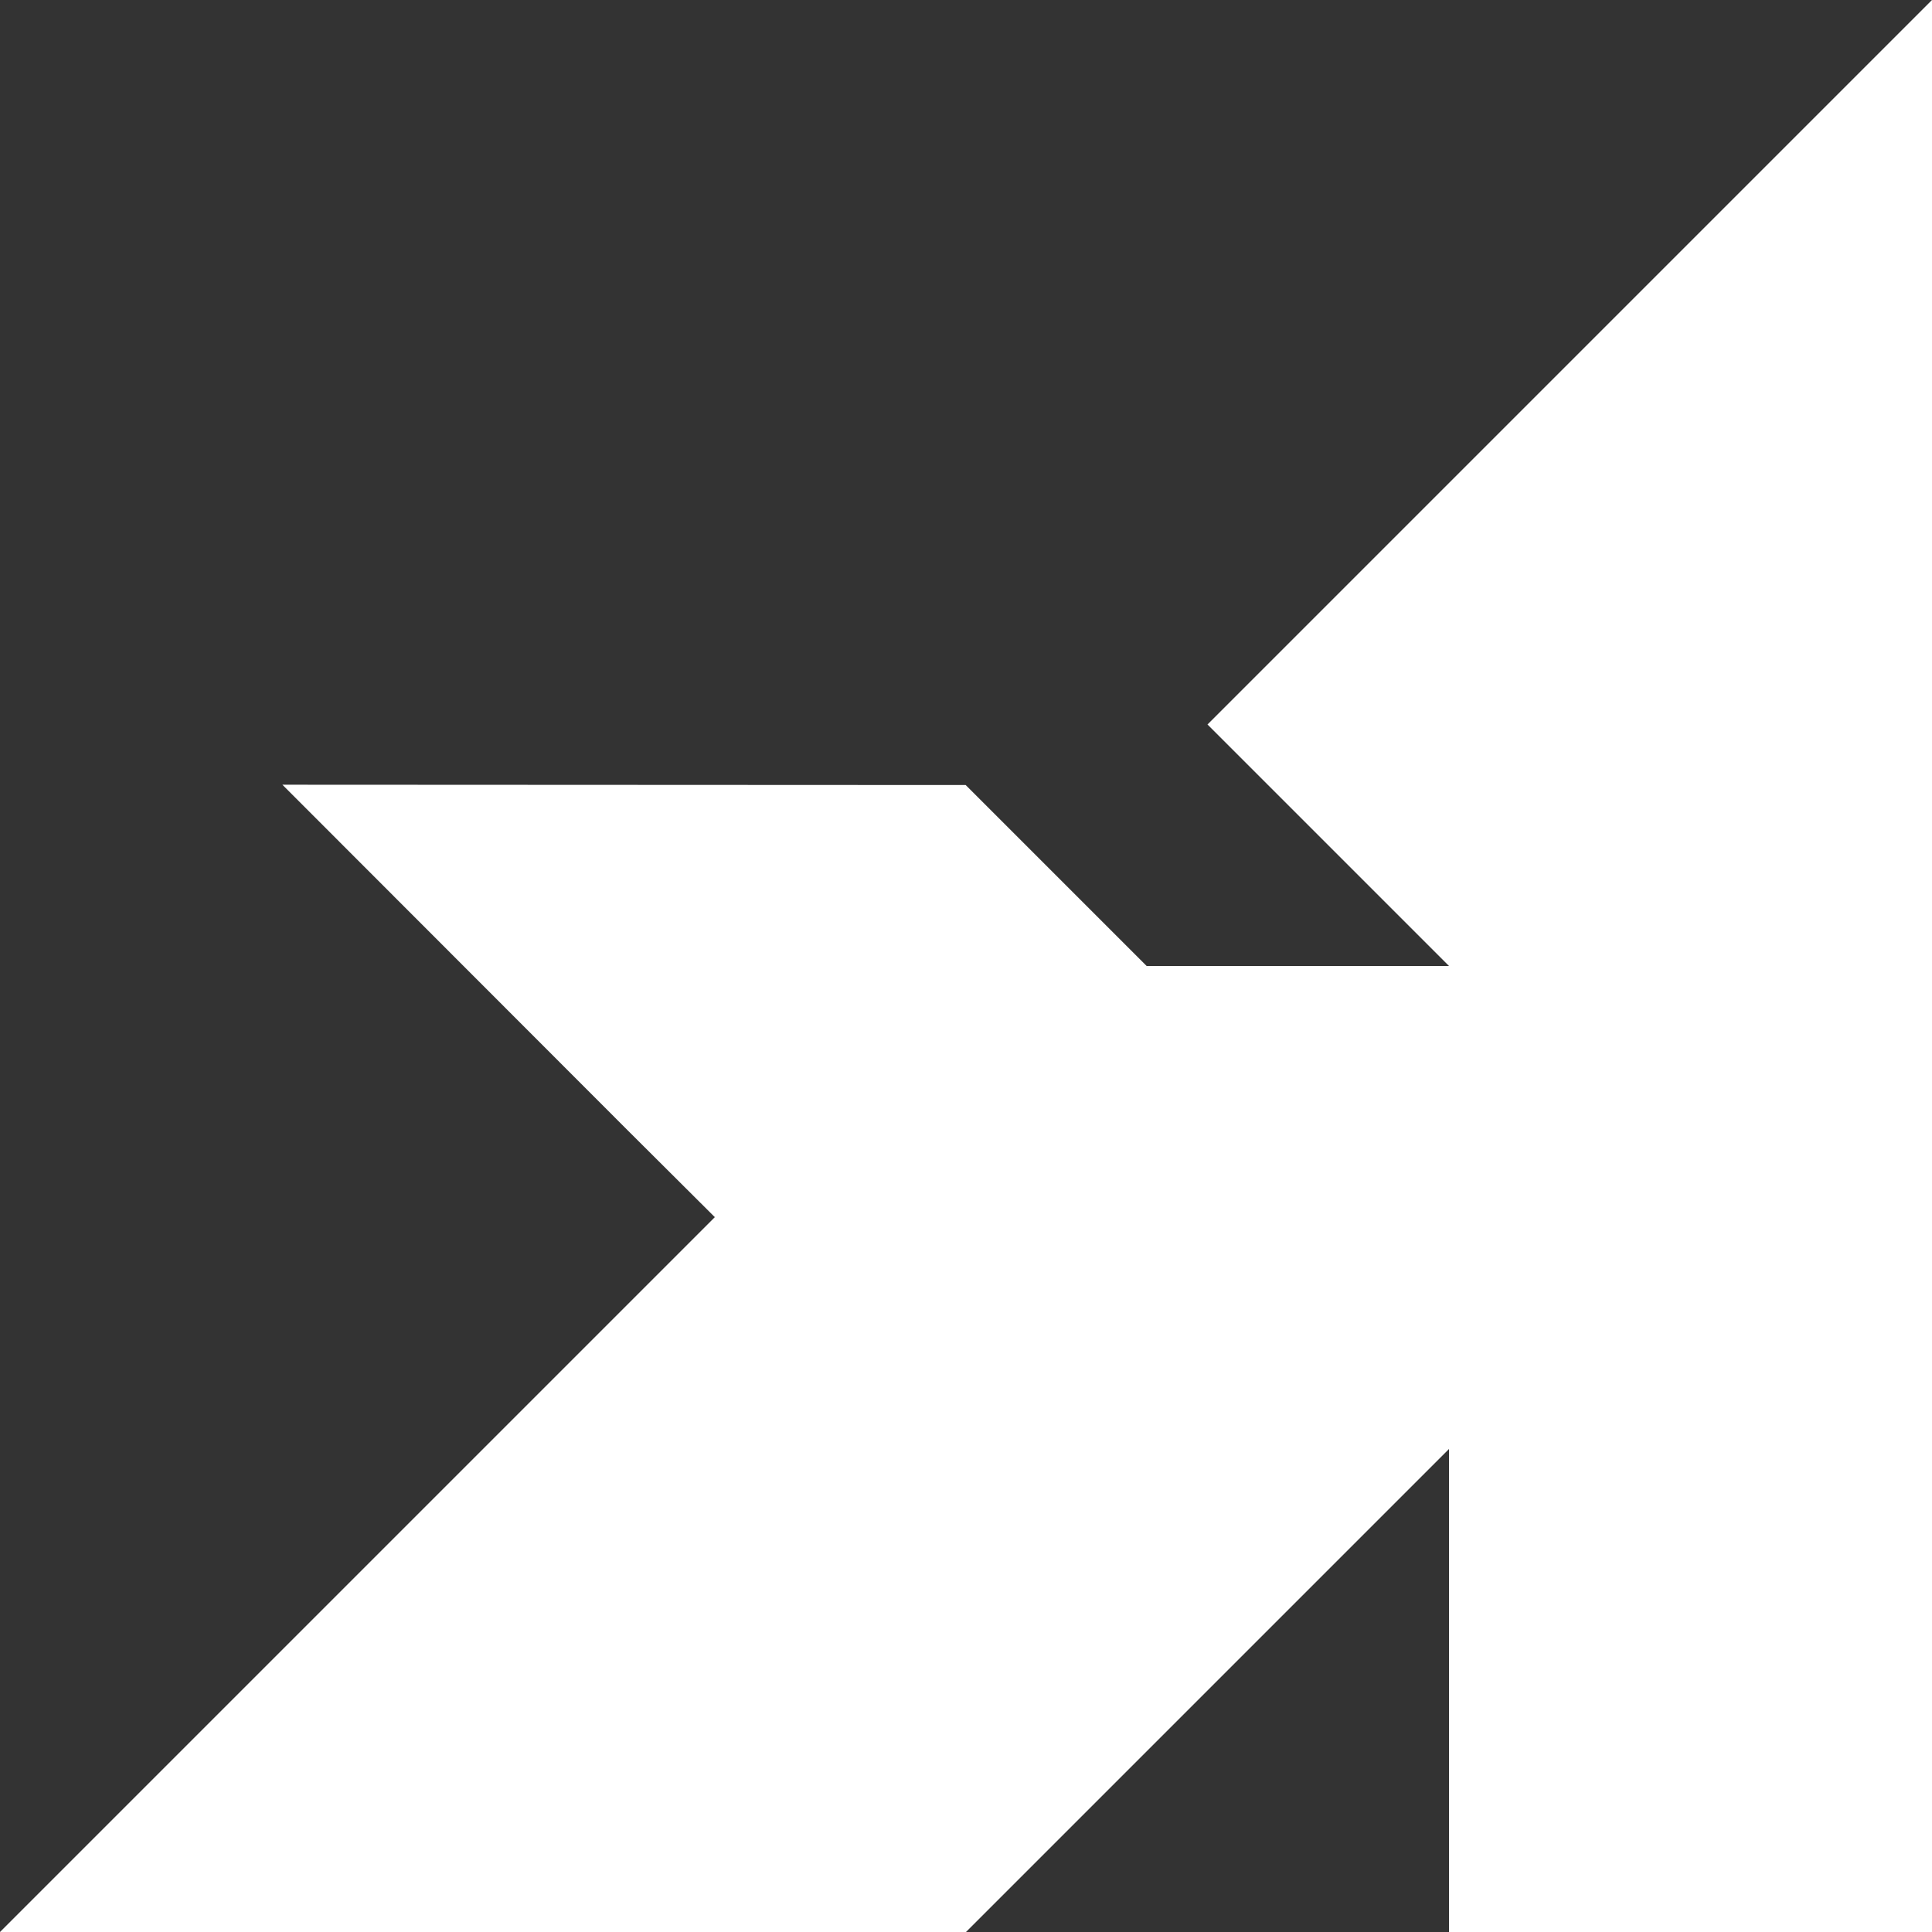 <svg xmlns="http://www.w3.org/2000/svg" id="Calque_1" data-name="Calque 1" viewBox="0 0 60 60"><rect x="0" y="0" width="60" height="60" fill="#333333" stroke="none"/><defs><style>      .cls-1 {        fill: #fff;        stroke-width: 0px;      }    </style></defs><polygon class="cls-1" points="37.5 22.5 45 30 35.61 30 29.99 24.38 8.77 24.37 19.49 35.1 22.2 37.8 0 60 30 60 45 45 45 60 60 60 60 0 37.5 22.5"></polygon></svg>